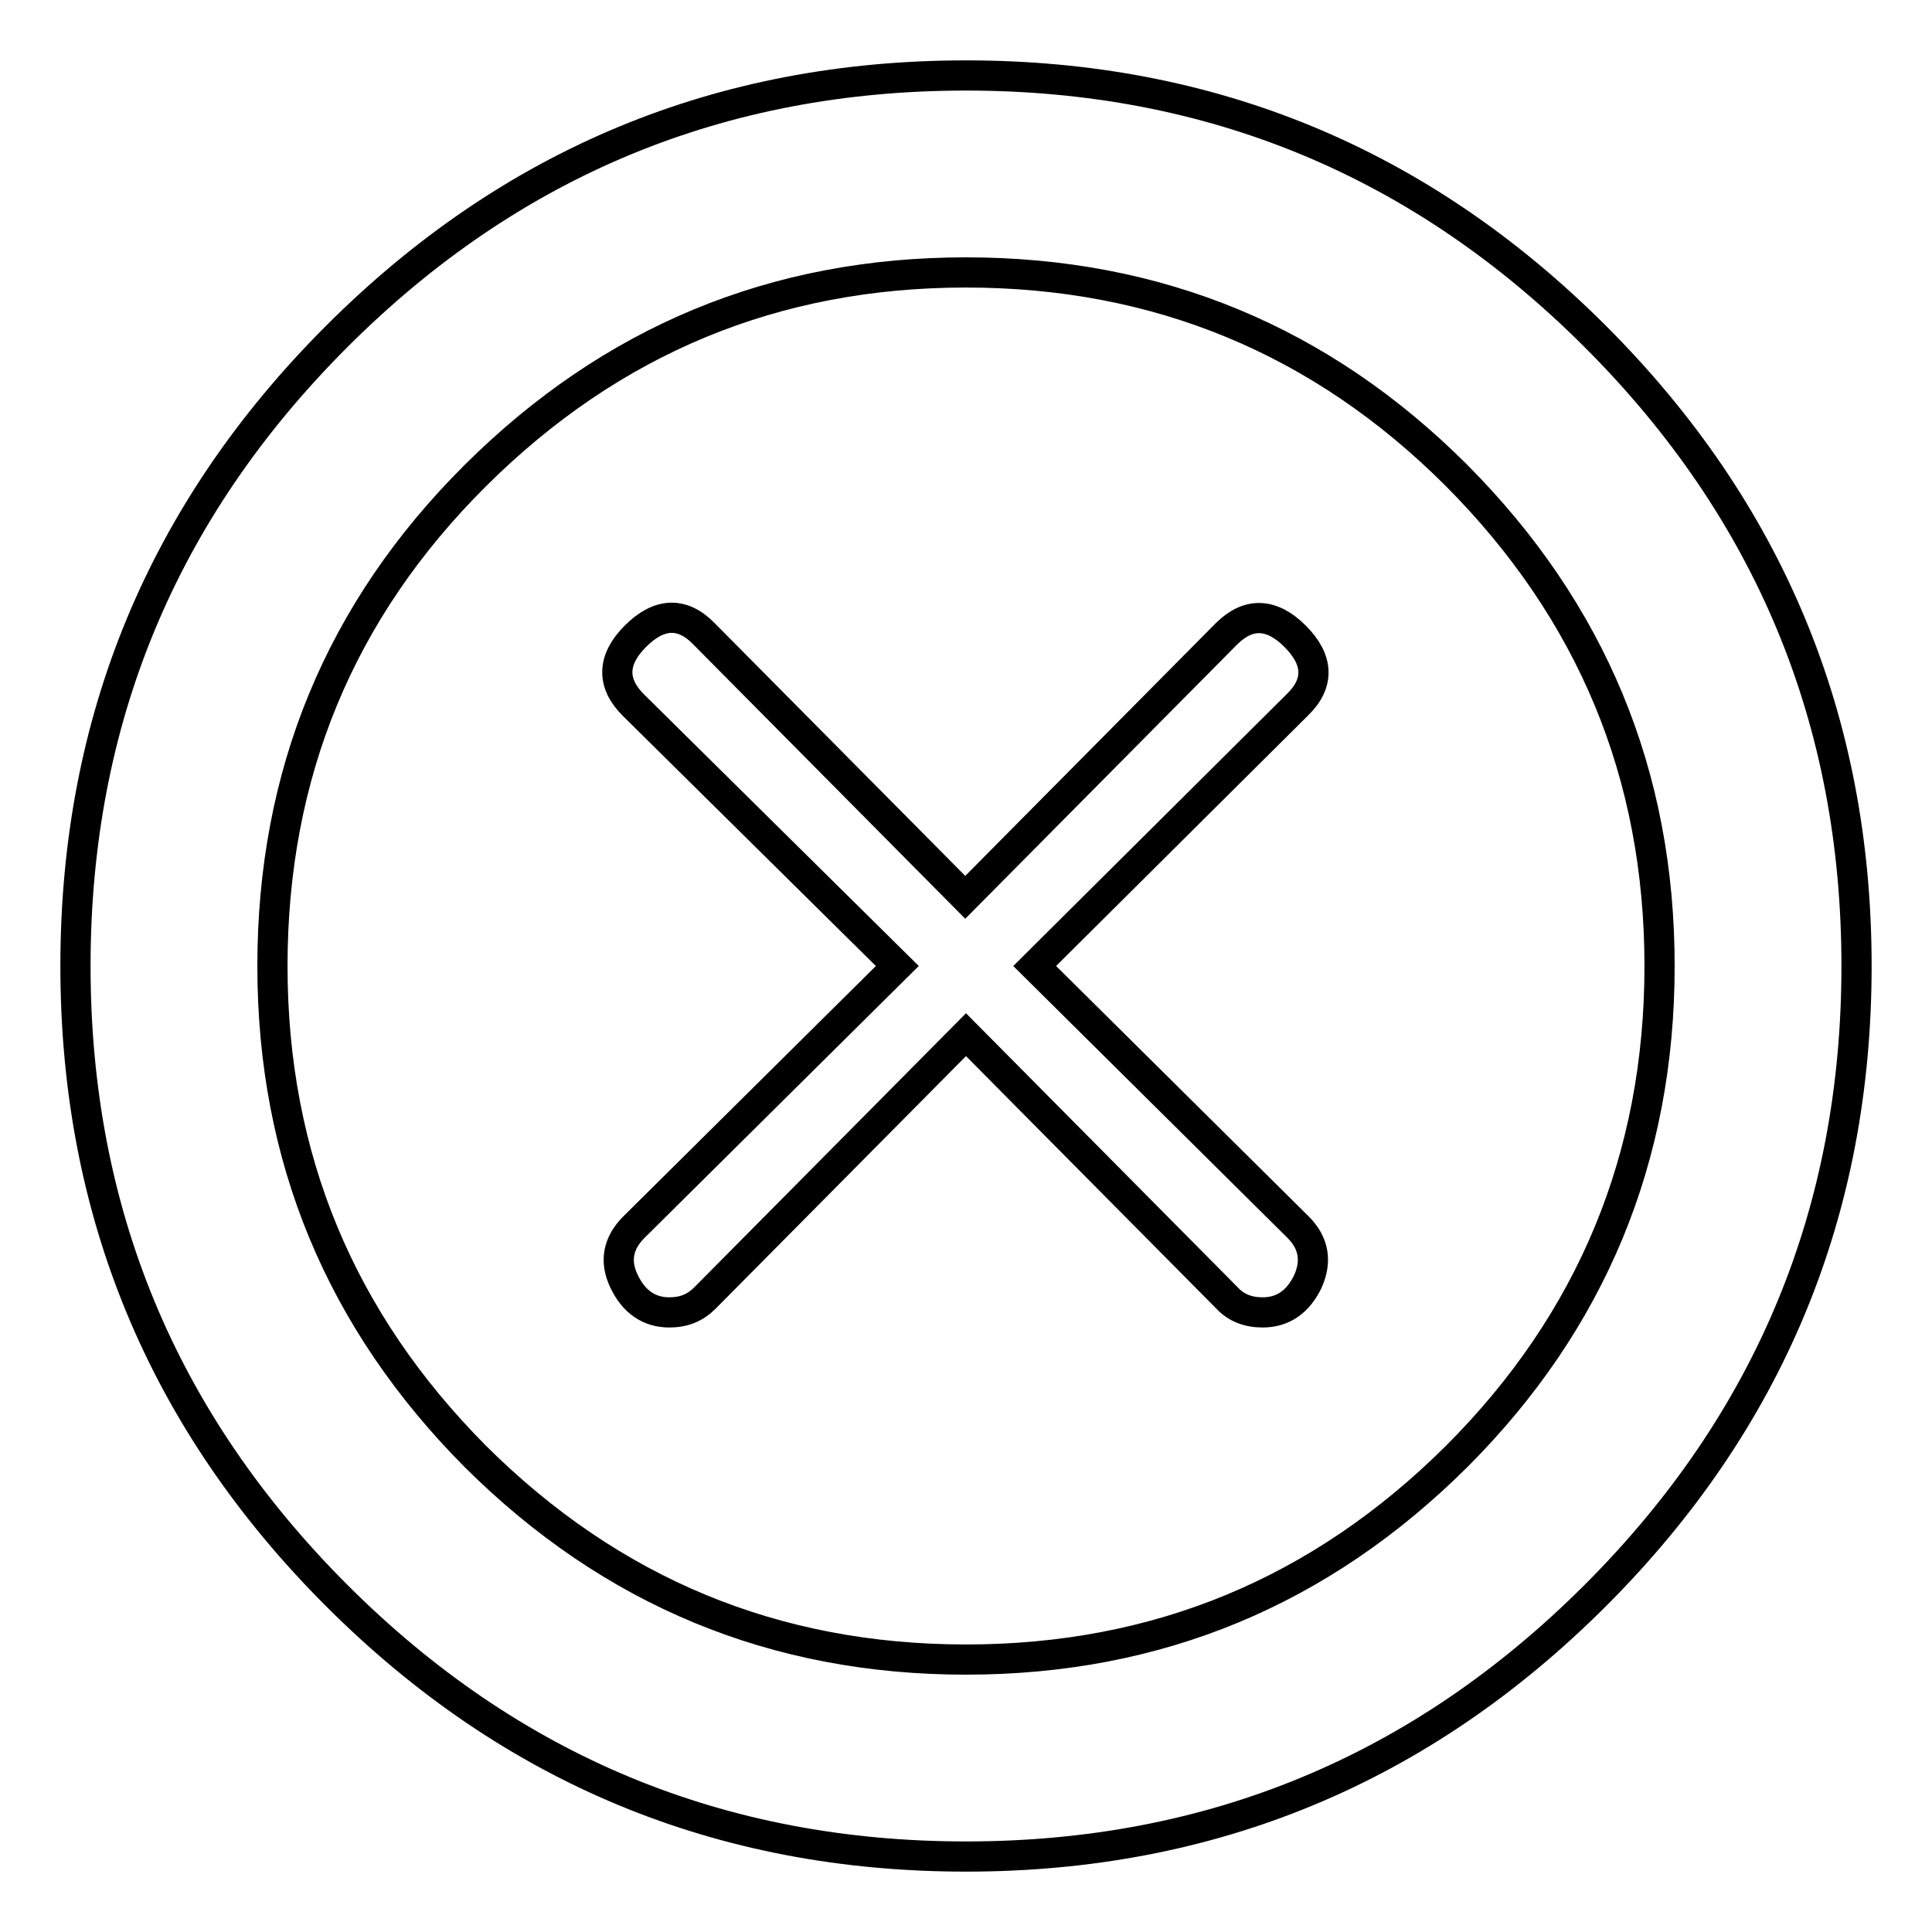 <?xml version="1.0" encoding="utf-8"?>
<!-- Svg Vector Icons : http://www.onlinewebfonts.com/icon -->
<!DOCTYPE svg PUBLIC "-//W3C//DTD SVG 1.1//EN" "http://www.w3.org/Graphics/SVG/1.1/DTD/svg11.dtd">
<svg version="1.1" xmlns="http://www.w3.org/2000/svg" xmlns:xlink="http://www.w3.org/1999/xlink" x="0px" y="0px" viewBox="0 0 256 256" enable-background="new 0 0 256 256" xml:space="preserve">
<g> <path stroke-width="4" fill-opacity="0" stroke="#000000"  d="M128,10c32.5,0,60.3,11.5,83.4,34.6C234.5,67.7,246,95.5,246,128s-11.5,60.3-34.6,83.4S160.5,246,128,246 s-60.3-11.5-83.4-34.6C21.5,188.3,10,160.5,10,128s11.5-60.3,34.6-83.4C67.7,21.5,95.5,10,128,10z M128,219.9c25.4,0,47-9,65-26.9 c17.9-17.9,26.9-39.6,26.9-65c0-25.4-9-47-26.9-65c-17.9-17.9-39.6-26.9-65-26.9c-25.4,0-47,9-65,26.9s-26.9,39.6-26.9,65 c0,25.4,9,47,26.9,65C81,210.9,102.6,219.9,128,219.9z M137.1,128l34.9,34.6c2.1,2.1,2.5,4.5,1.3,7.2c-1.3,2.7-3.3,4.1-6,4.1 c-1.9,0-3.5-0.6-4.7-1.9L128,137.1l-34.6,34.9c-1.3,1.3-2.8,1.9-4.7,1.9c-2.7,0-4.7-1.4-6-4.1c-1.3-2.7-0.8-5.1,1.3-7.2l34.9-34.6 L83.9,93.4c-2.9-2.9-2.8-6,0.3-9.1s6.2-3.3,9.1-0.3l34.6,34.9l34.6-34.9c2.9-2.9,6-2.8,9.1,0.3c3.1,3.1,3.3,6.2,0.3,9.1L137.1,128z "/></g>
</svg>